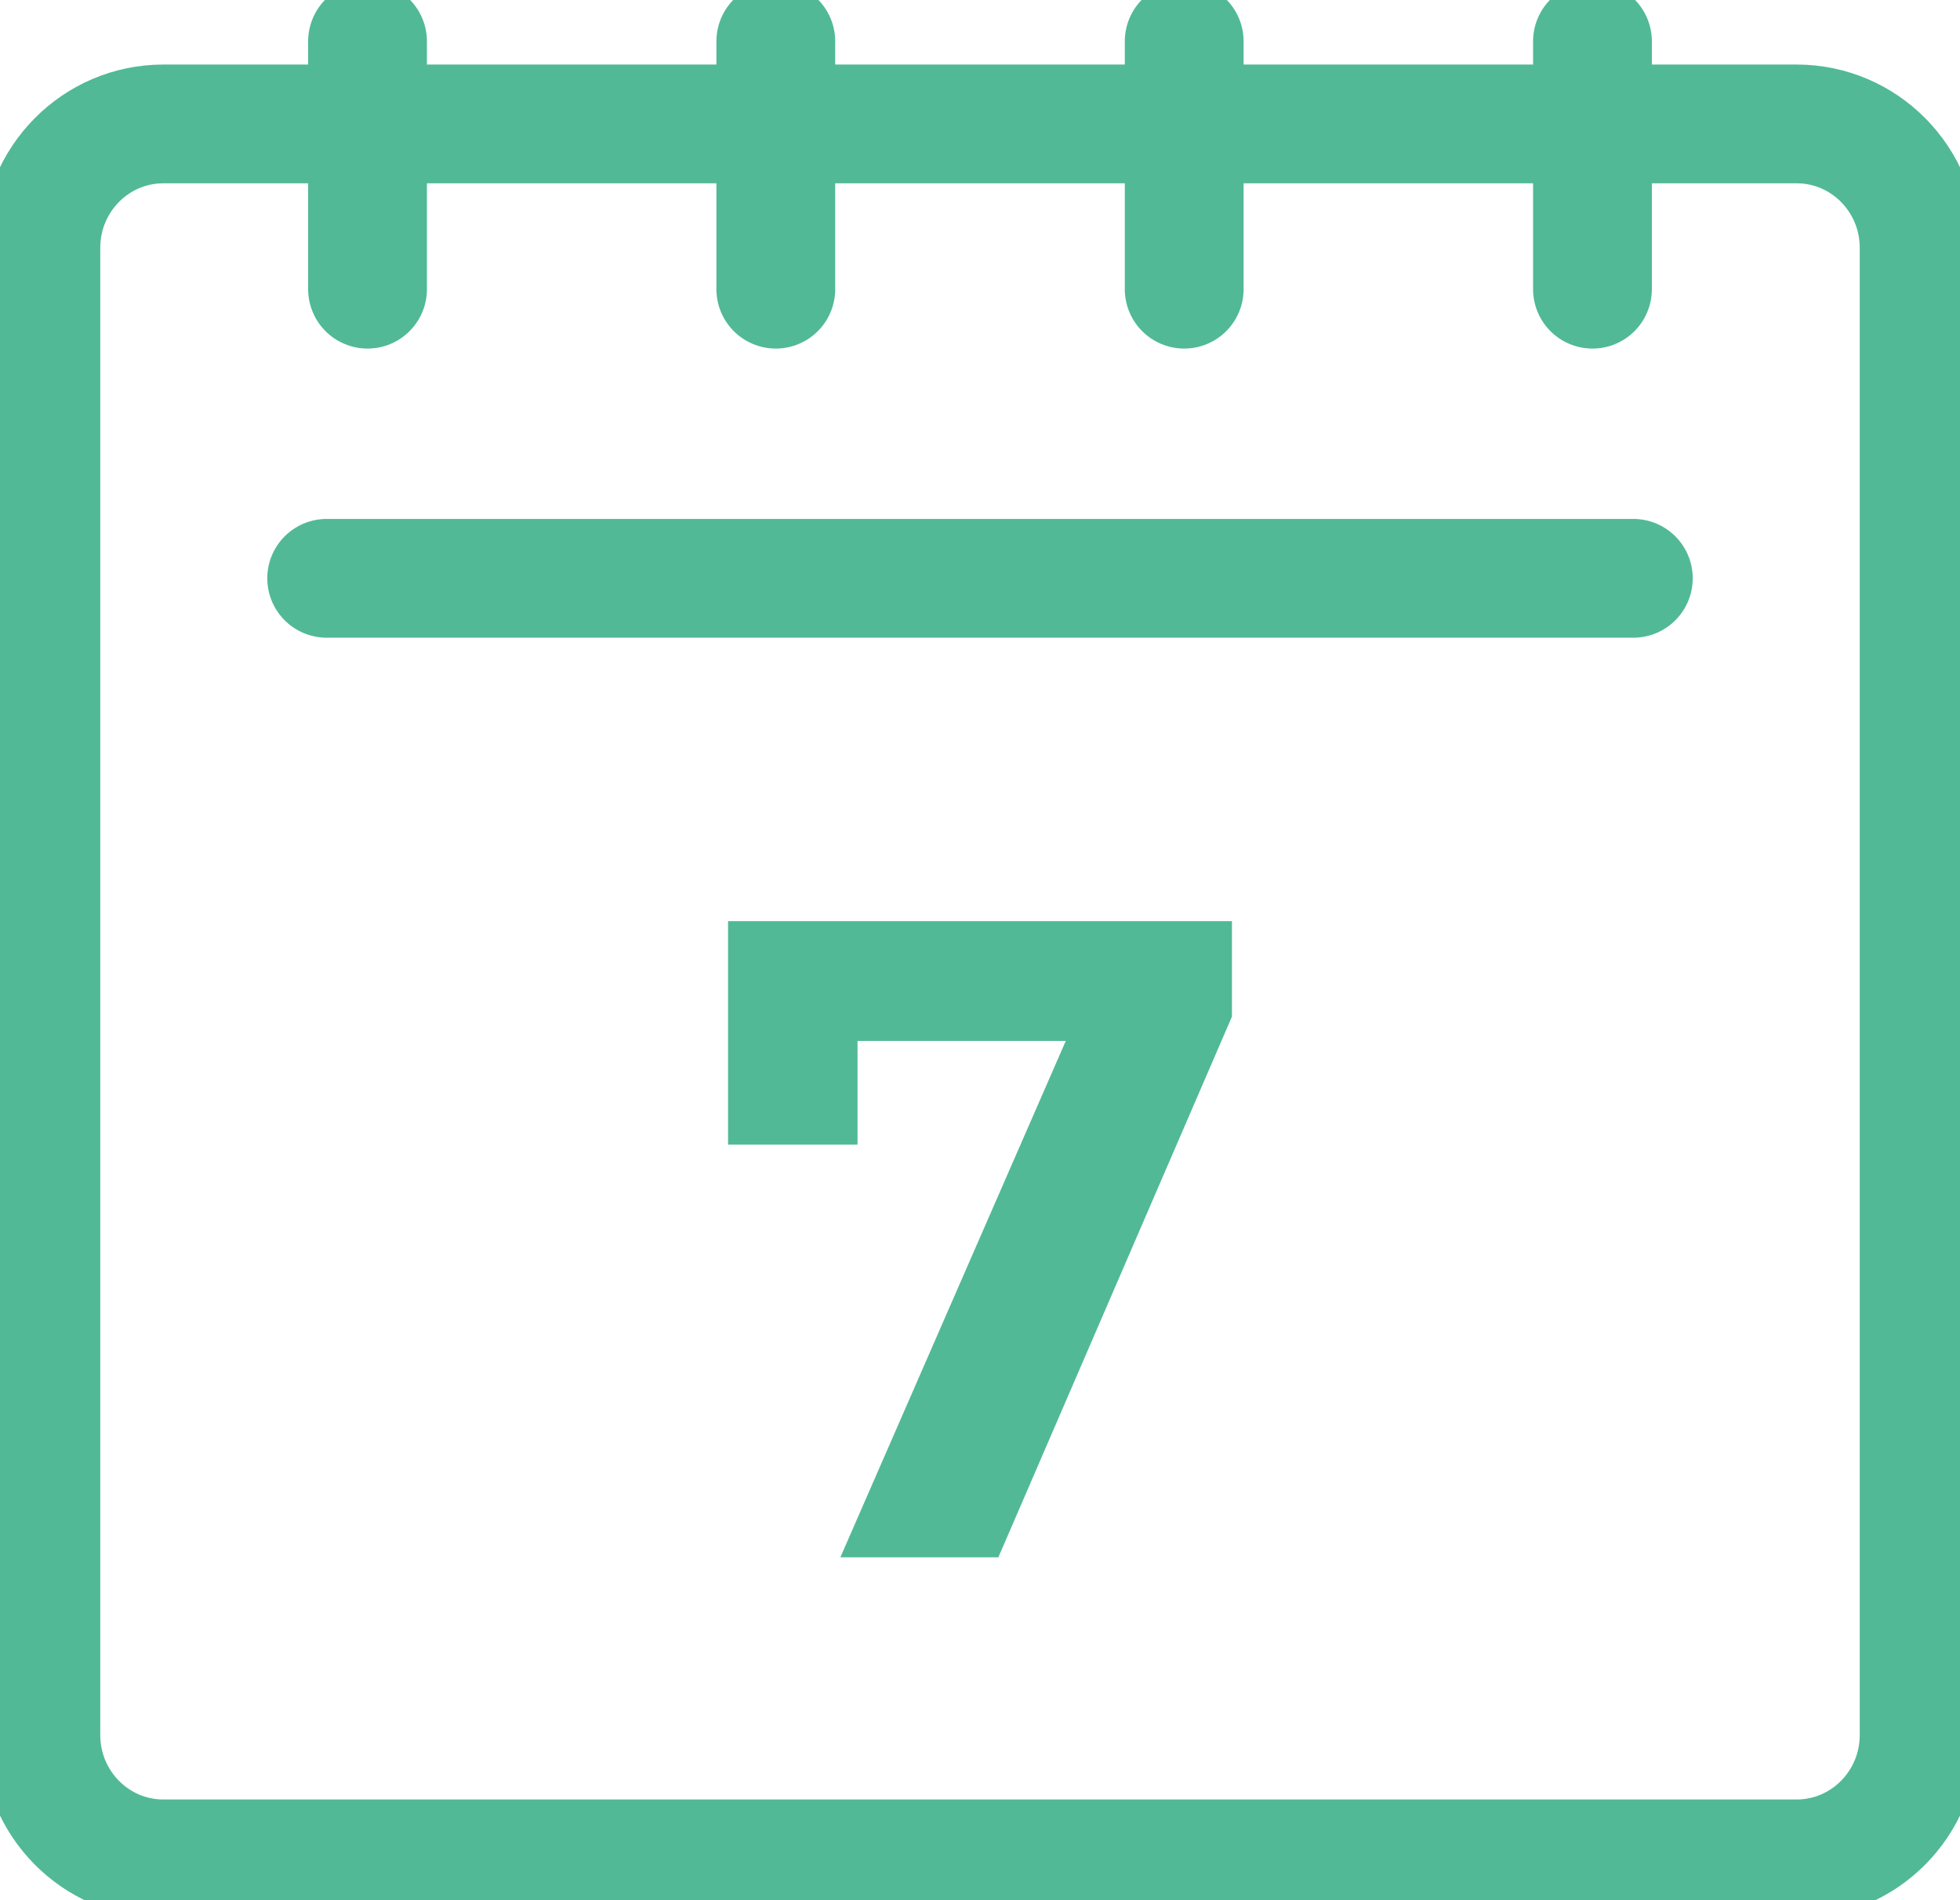 <svg width="33" height="32" viewBox="0 0 33 32" fill="none" xmlns="http://www.w3.org/2000/svg">
<g clip-path="url(#clip0_1_1554)">
<path d="M26.812 0.696V4.87" stroke="#51B996" stroke-width="2" stroke-miterlimit="10" stroke-linecap="round"/>
<path d="M19.938 0.696V4.87" stroke="#51B996" stroke-width="2" stroke-miterlimit="10" stroke-linecap="round"/>
<path d="M13.062 0.696V4.87" stroke="#51B996" stroke-width="2" stroke-miterlimit="10" stroke-linecap="round"/>
<path d="M6.188 0.696V4.87" stroke="#51B996" stroke-width="2" stroke-miterlimit="10" stroke-linecap="round"/>
<path d="M30.25 2.087H2.75C1.611 2.087 0.688 3.021 0.688 4.174V29.217C0.688 30.37 1.611 31.304 2.75 31.304H30.25C31.389 31.304 32.312 30.37 32.312 29.217V4.174C32.312 3.021 31.389 2.087 30.25 2.087Z" stroke="#51B996" stroke-width="2" stroke-miterlimit="10"/>
<path d="M5.5 9.739H27.5" stroke="#51B996" stroke-width="2" stroke-miterlimit="10" stroke-linecap="round"/>
<path d="M20.742 15.513V17.12L16.809 26.226H14.149L17.944 17.53H14.438V19.276H12.258V15.513H20.742Z" fill="#51B996"/>
</g>
<defs>
<clipPath id="clip0_1_1554">
<rect width="33" height="32" fill="white"/>
</clipPath>
</defs>
</svg>
